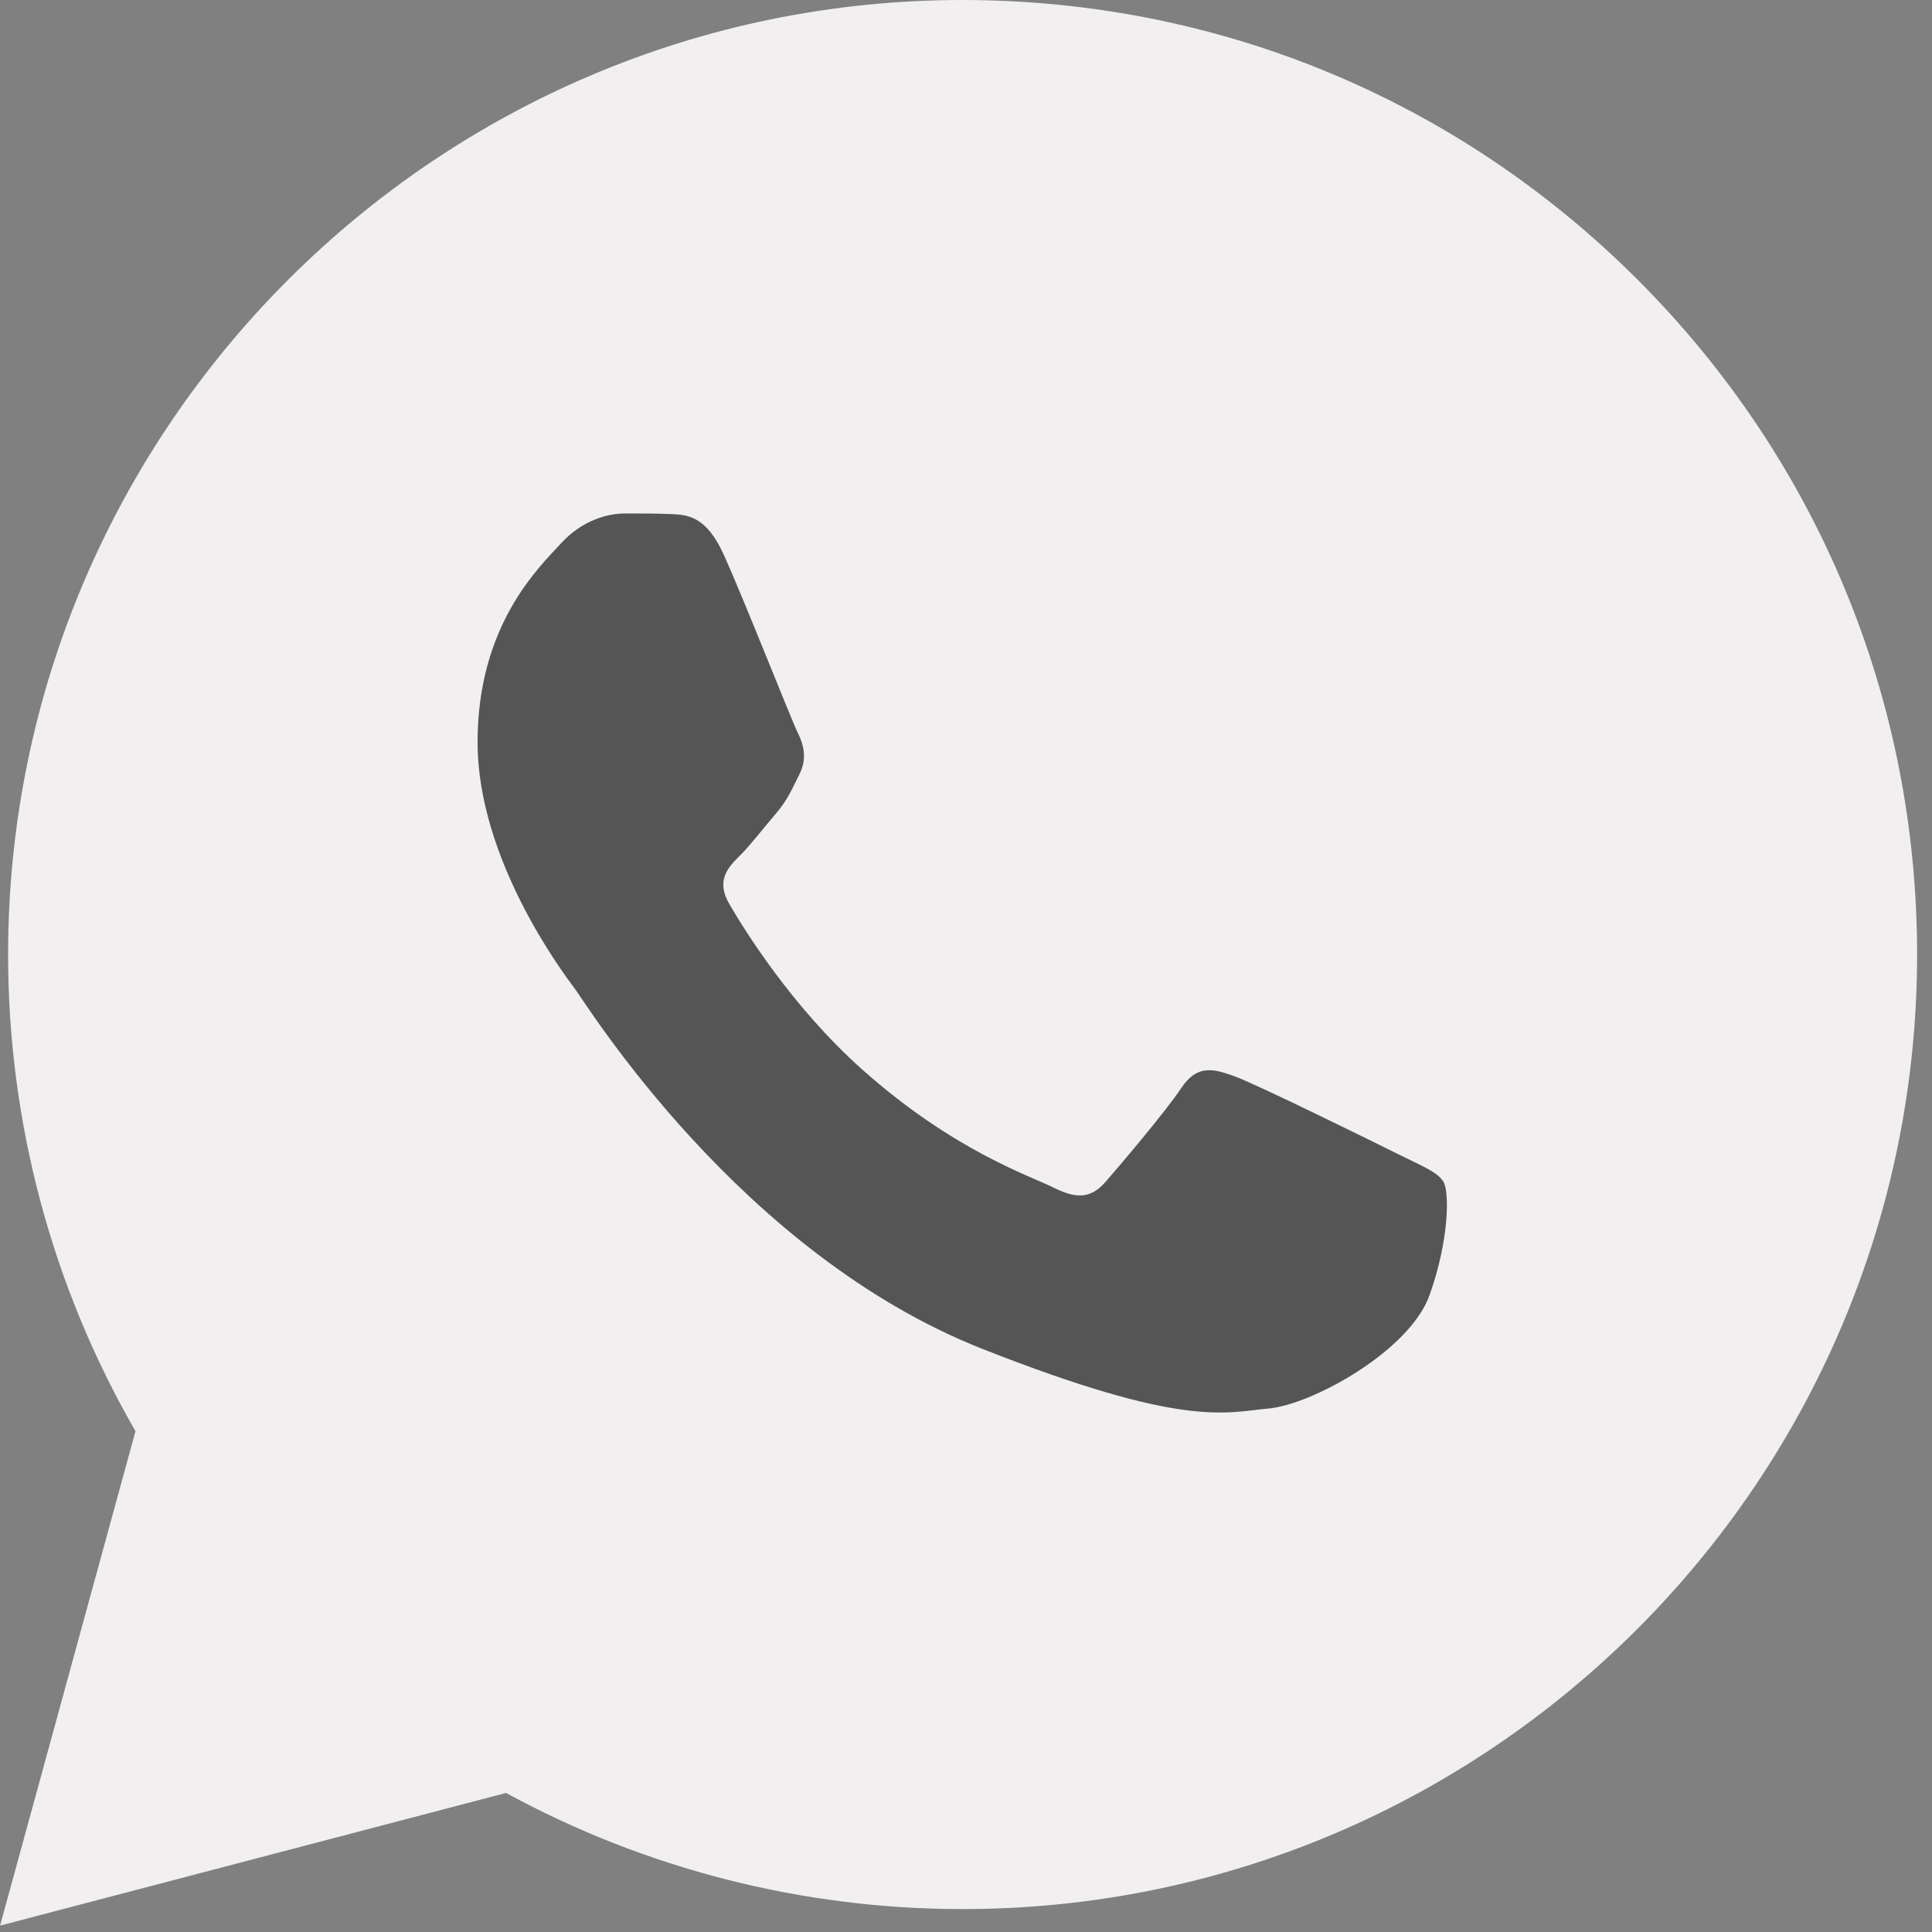 <?xml version="1.0" encoding="UTF-8"?> <svg xmlns="http://www.w3.org/2000/svg" width="100" height="100" viewBox="0 0 100 100" fill="none"><rect x="0" y="0" width="100" height="100" fill="#808080" stroke="none"/> <g clip-path="url(#clip0_116_133)"> <path d="M2.122 49.402C2.12 57.803 4.315 66.007 8.489 73.238L1.723 97.945L27.006 91.315C33.999 95.122 41.835 97.117 49.797 97.118H49.818C76.103 97.118 97.499 75.729 97.511 49.439C97.516 36.7 92.559 24.721 83.554 15.709C74.55 6.697 62.575 1.731 49.816 1.726C23.528 1.726 2.133 23.113 2.122 49.402Z" fill="#F1EFEF"></path> <path d="M0.419 49.386C0.416 58.09 2.69 66.588 7.013 74.078L0.004 99.669L26.194 92.802C33.41 96.737 41.535 98.811 49.803 98.814H49.824C77.052 98.814 99.217 76.656 99.229 49.426C99.233 36.229 94.099 23.819 84.771 14.484C75.443 5.15 63.04 0.005 49.824 0C22.591 0 0.429 22.155 0.419 49.386ZM16.016 72.788L15.038 71.235C10.927 64.699 8.757 57.145 8.761 49.389C8.769 26.755 27.189 8.341 49.84 8.341C60.809 8.346 71.117 12.622 78.871 20.38C86.624 28.139 90.89 38.453 90.887 49.422C90.877 72.056 72.457 90.473 49.824 90.473H49.808C42.438 90.469 35.211 88.49 28.908 84.75L27.408 83.861L11.866 87.935L16.016 72.788Z" fill="#F1EFEF"></path> <path d="M37.475 28.739C36.55 26.684 35.577 26.643 34.697 26.607C33.977 26.576 33.154 26.578 32.331 26.578C31.508 26.578 30.17 26.888 29.04 28.122C27.908 29.358 24.719 32.344 24.719 38.417C24.719 44.491 29.142 50.36 29.759 51.184C30.377 52.007 38.299 64.869 50.846 69.817C61.274 73.93 63.396 73.112 65.659 72.905C67.923 72.7 72.963 69.92 73.992 67.038C75.021 64.155 75.021 61.685 74.712 61.169C74.404 60.654 73.58 60.345 72.346 59.728C71.111 59.111 65.042 56.124 63.911 55.712C62.779 55.301 61.956 55.095 61.133 56.331C60.309 57.566 57.946 60.345 57.225 61.169C56.505 61.994 55.785 62.096 54.55 61.479C53.315 60.86 49.34 59.558 44.623 55.353C40.953 52.081 38.476 48.04 37.756 46.804C37.035 45.57 37.678 44.901 38.297 44.286C38.852 43.733 39.532 42.844 40.15 42.124C40.766 41.403 40.971 40.888 41.383 40.065C41.795 39.241 41.589 38.52 41.28 37.903C40.971 37.285 38.572 31.18 37.475 28.739Z" fill="#555555"></path> </g> <defs> <clipPath id="clip0_116_133"> <rect width="99.23" height="100" fill="white"></rect> </clipPath> </defs> </svg> 